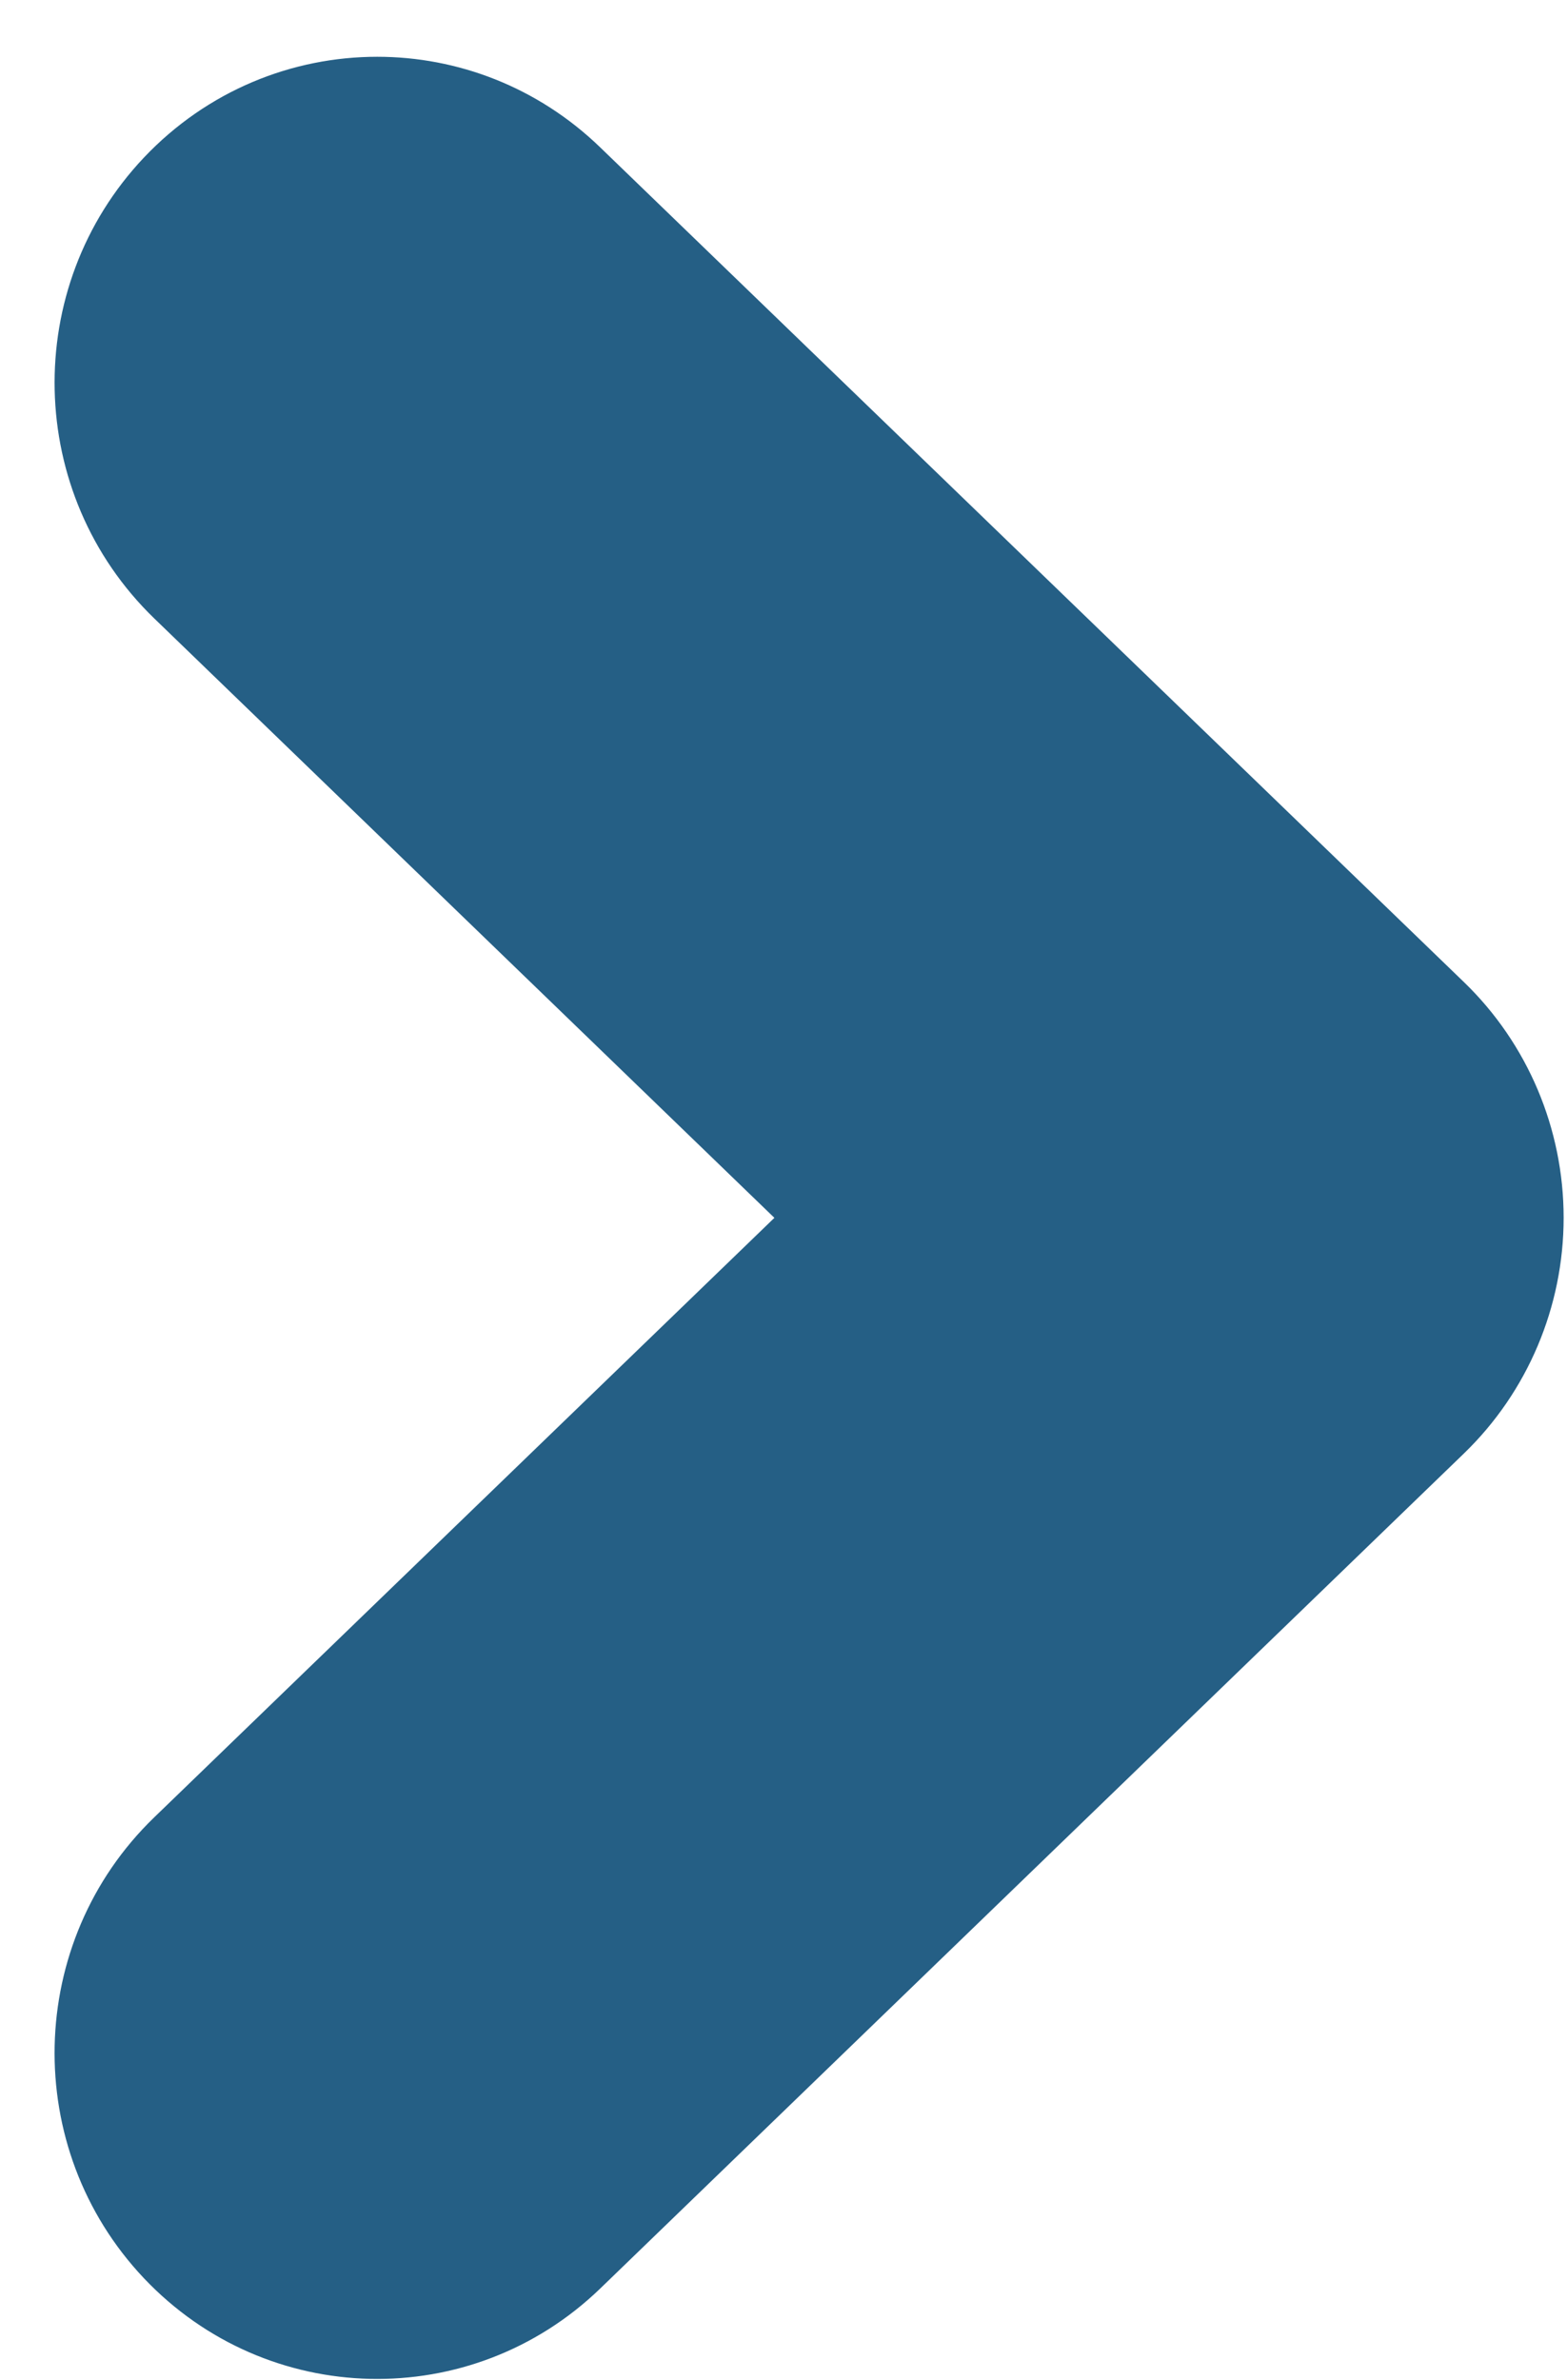 <svg width="27" height="41" viewBox="0 0 27 41" fill="none" xmlns="http://www.w3.org/2000/svg">
<g clip-path="url(#clip0_2064_609)">
<path d="M6.5 0.978C5.034 0.978 3.574 1.56 2.481 2.713C0.36 4.955 0.439 8.507 2.658 10.653L13.343 20.978L2.656 31.306C0.439 33.449 0.36 37.003 2.481 39.245C4.604 41.485 8.12 41.565 10.341 39.422L25.226 25.035C26.322 23.975 26.942 22.509 26.942 20.977C26.942 19.445 26.323 17.978 25.225 16.918L10.339 2.536C9.262 1.496 7.879 0.978 6.5 0.978Z" fill="#0E4E78" fill-opacity="0.9"/>
</g>
<defs>
<clipPath id="clip0_2064_609">
<rect width="26" height="40" fill="white" transform="translate(0.941 0.978)"/>
</clipPath>
</defs>
</svg>
